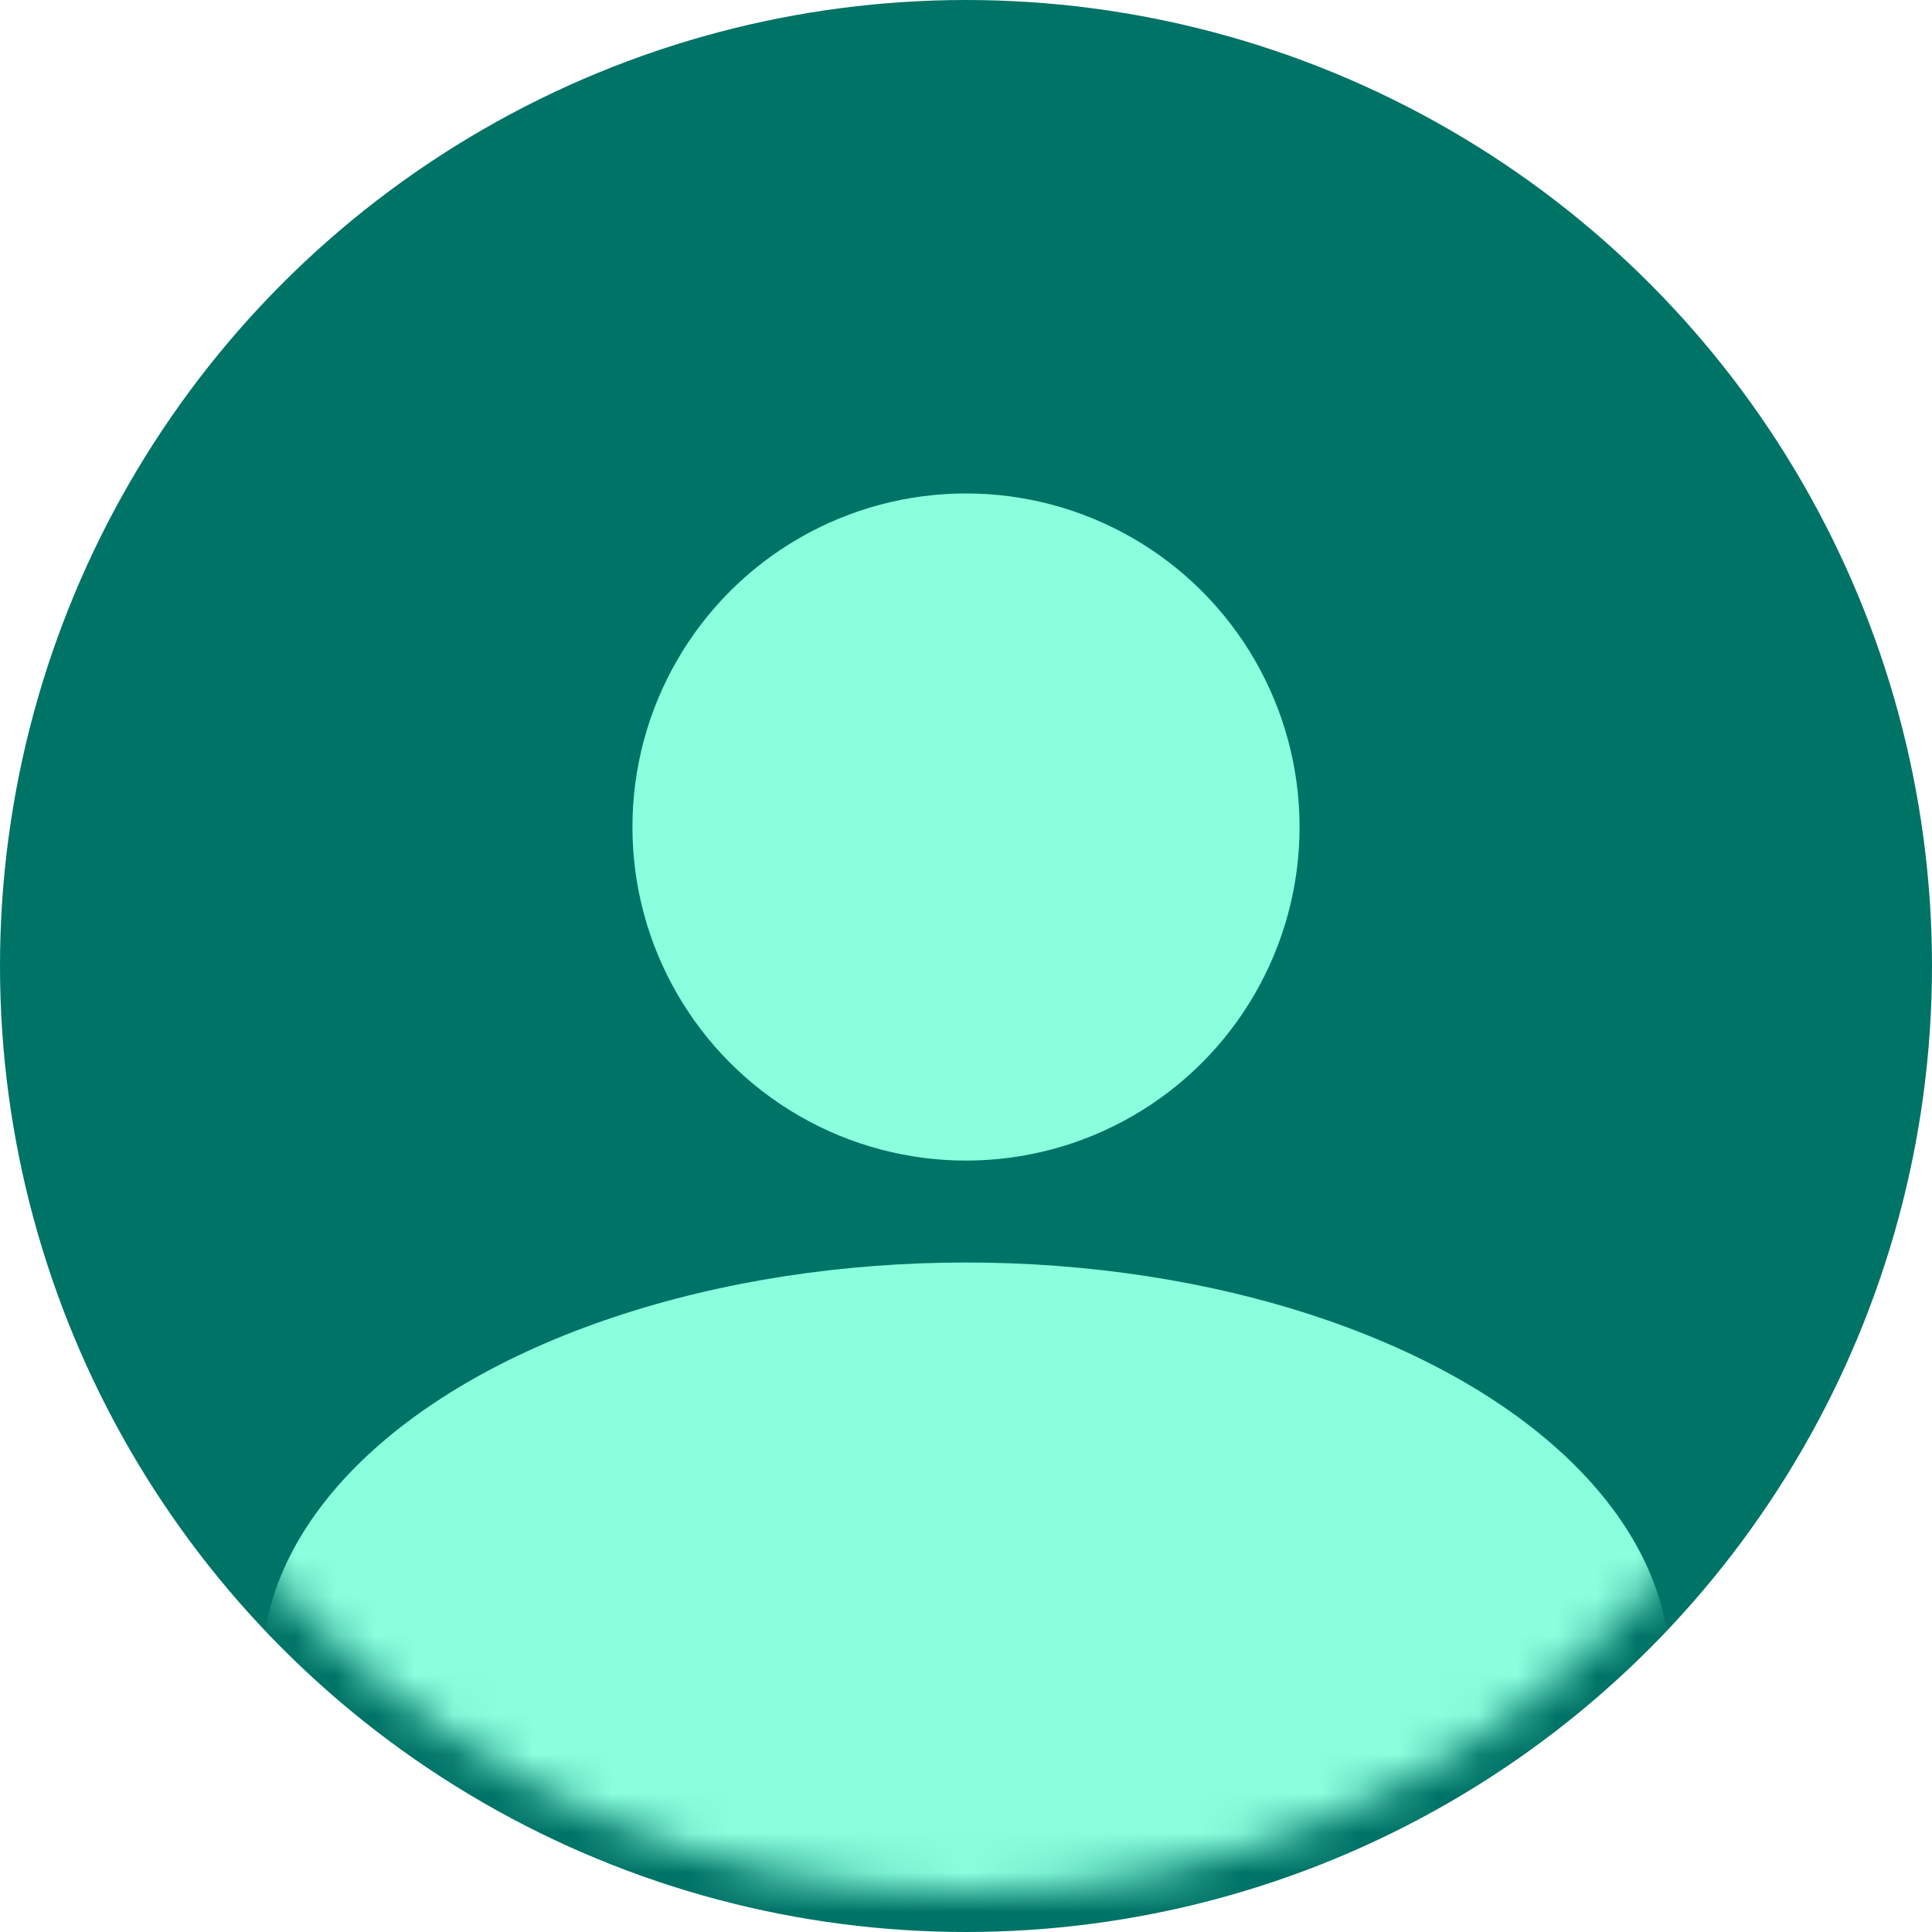 <svg width="49" height="49" viewBox="0 0 49 49" fill="none" xmlns="http://www.w3.org/2000/svg">
<circle cx="24.5" cy="24.5" r="24.5" fill="#007367"/>
<mask id="mask0_264_159" style="mask-type:alpha" maskUnits="userSpaceOnUse" x="1" y="1" width="47" height="47">
<path d="M48 24.5C48 37.479 37.479 48 24.5 48C11.521 48 1 37.479 1 24.5C1 11.521 11.521 1 24.5 1C37.479 1 48 11.521 48 24.5Z" fill="#C4C4C4"/>
</mask>
<g mask="url(#mask0_264_159)">
<ellipse cx="24.5" cy="42.36" rx="17.86" ry="10.34" fill="#89FFDD"/>
</g>
<circle cx="24.5" cy="20.975" r="8.46" fill="#89FFDD"/>
</svg>
